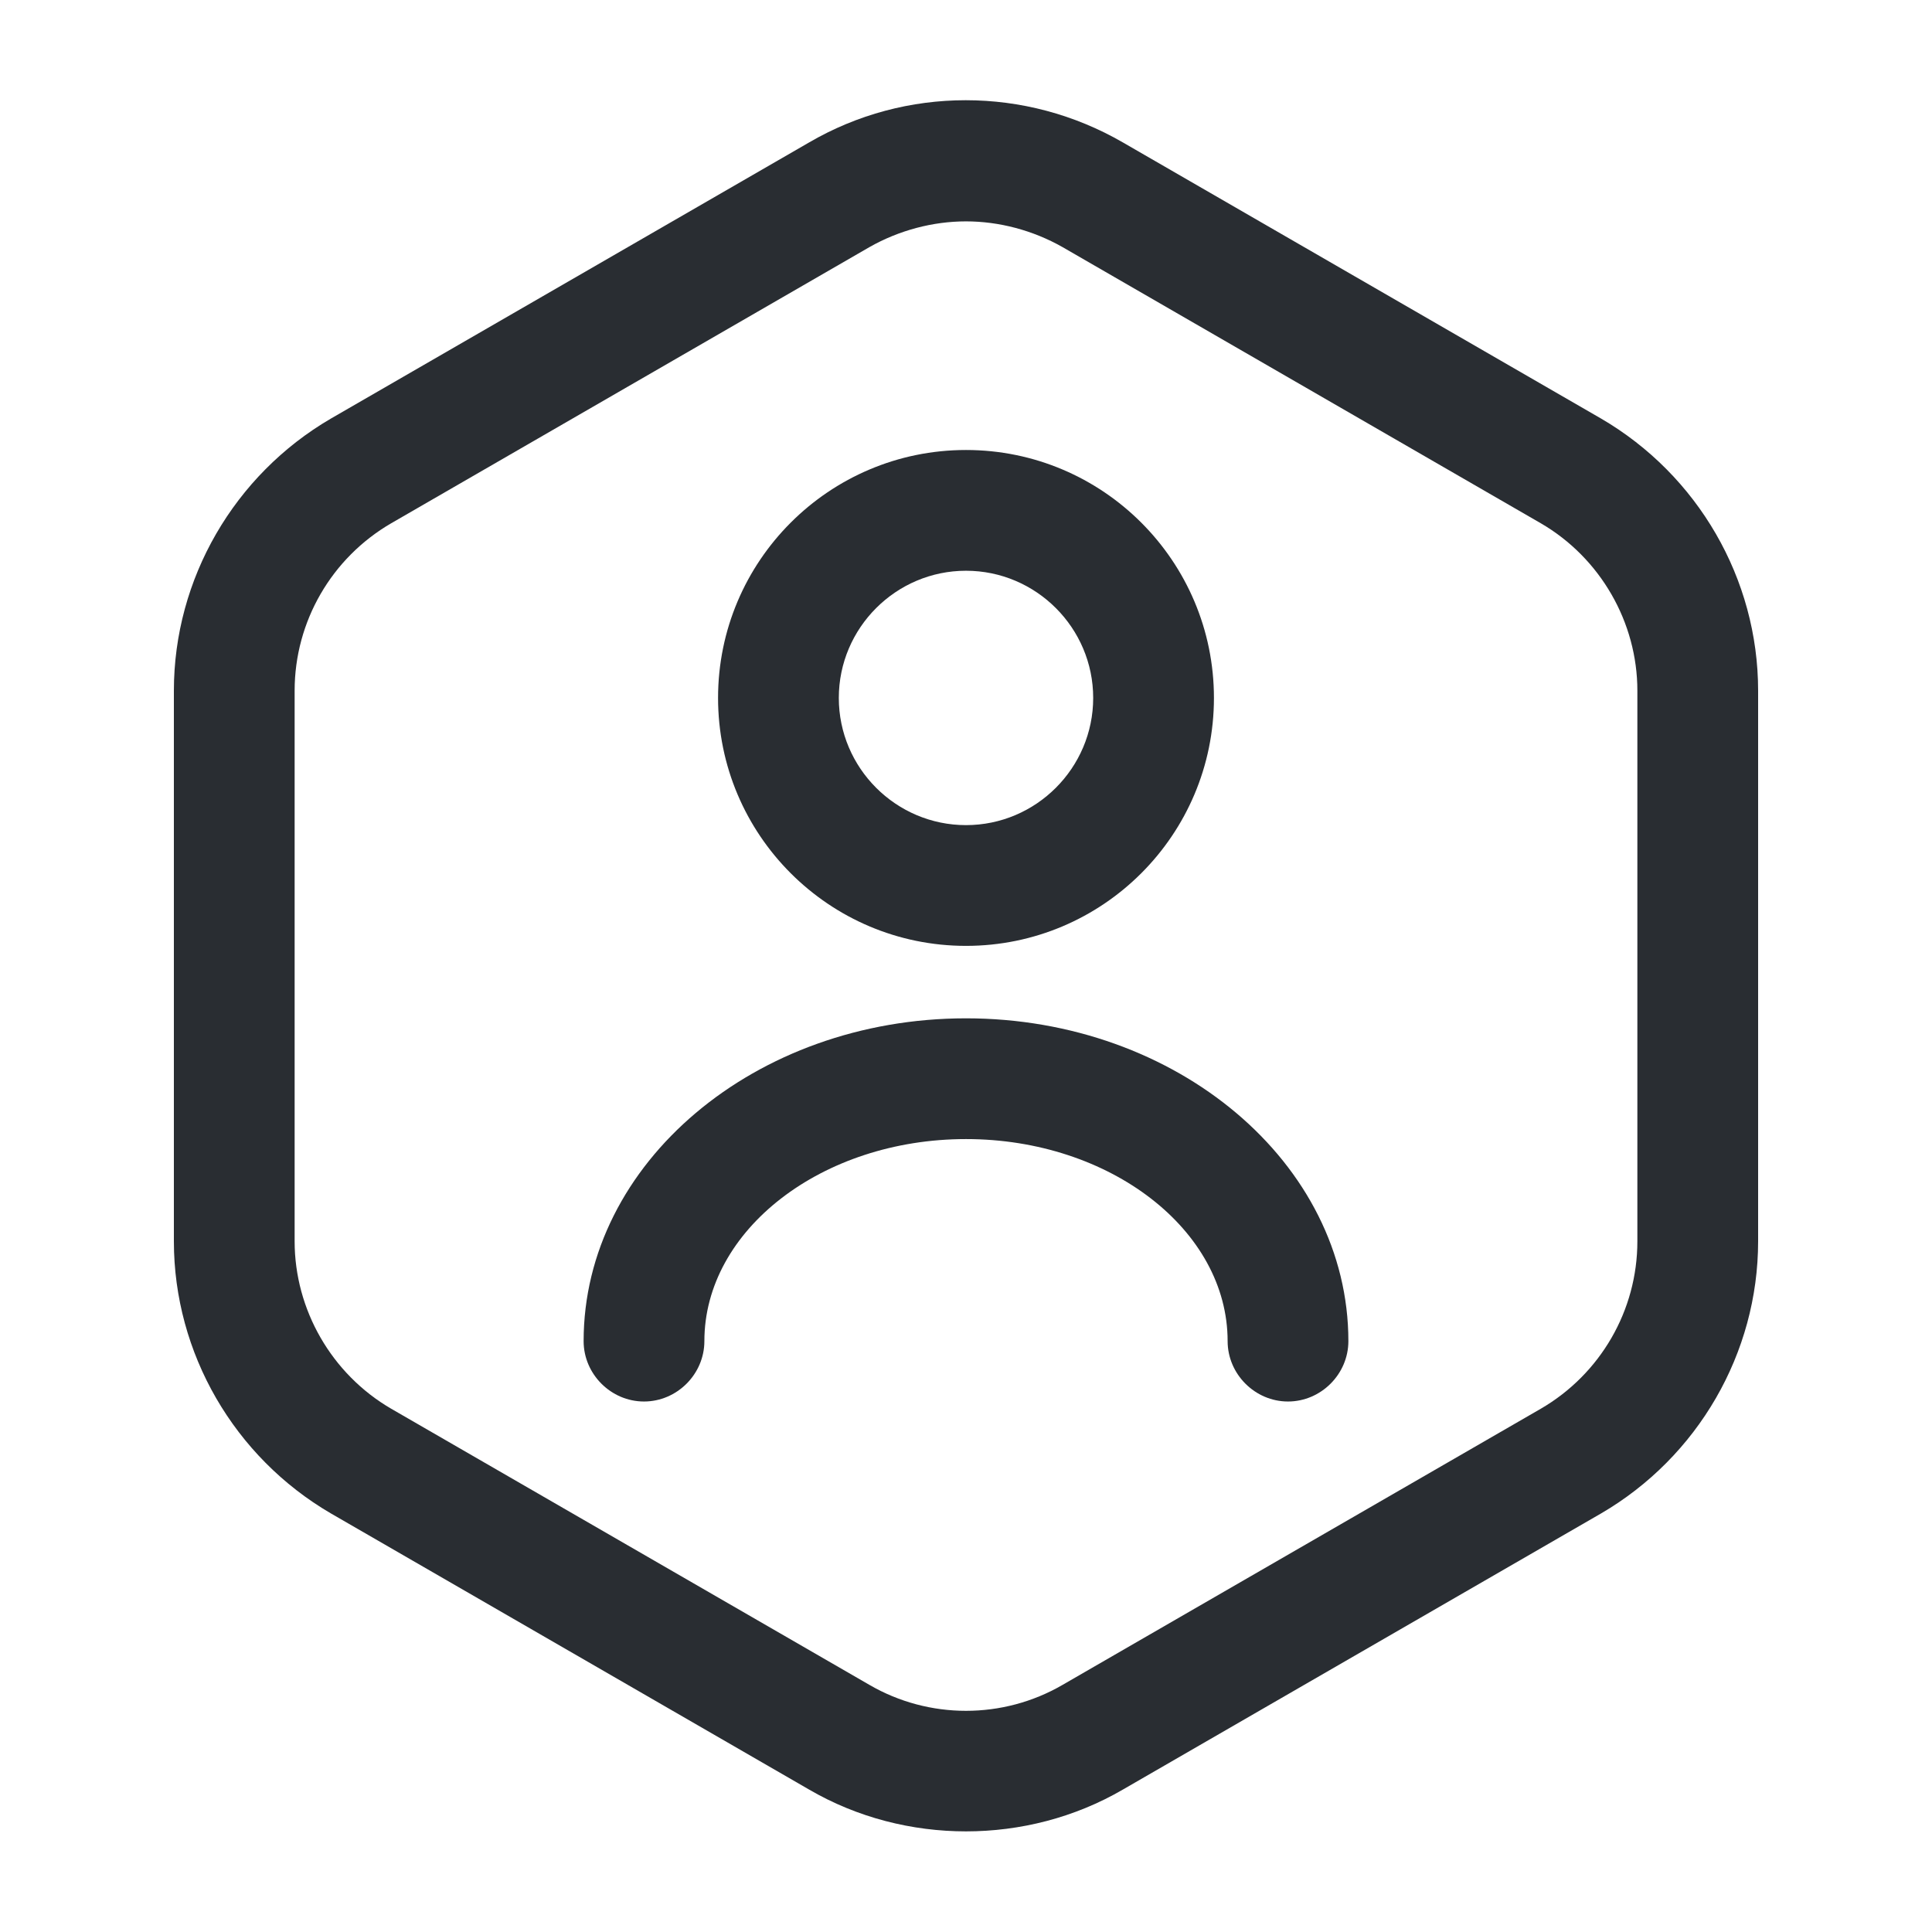 <svg width="24" height="24" viewBox="0 0 24 24" fill="none" xmlns="http://www.w3.org/2000/svg">
<path d="M12 22.75C11.33 22.75 10.65 22.58 10.05 22.23L4.11 18.8C2.91 18.1 2.16 16.81 2.16 15.42V8.58C2.16 7.19 2.91 5.9 4.11 5.2L10.05 1.77C11.25 1.07 12.74 1.07 13.95 1.77L19.89 5.2C21.09 5.9 21.84 7.19 21.84 8.58V15.42C21.84 16.81 21.09 18.1 19.89 18.8L13.95 22.23C13.35 22.58 12.67 22.75 12 22.75ZM12 2.75C11.59 2.75 11.17 2.86 10.8 3.07L4.86 6.5C4.12 6.93 3.66 7.72 3.66 8.58V15.42C3.66 16.27 4.12 17.07 4.86 17.5L10.8 20.93C11.54 21.36 12.46 21.36 13.2 20.93L19.14 17.5C19.88 17.07 20.34 16.28 20.34 15.42V8.58C20.34 7.73 19.88 6.93 19.14 6.5L13.2 3.07C12.83 2.86 12.41 2.75 12 2.75Z" fill="#292D32"/>
<path d="M12 11.75C10.3 11.75 8.92 10.37 8.92 8.67C8.92 6.97 10.3 5.59 12 5.59C13.7 5.59 15.08 6.97 15.08 8.67C15.08 10.37 13.7 11.75 12 11.75ZM12 7.09C11.13 7.09 10.42 7.8 10.42 8.67C10.42 9.54 11.13 10.25 12 10.25C12.87 10.25 13.58 9.54 13.58 8.67C13.58 7.8 12.87 7.09 12 7.09Z" fill="#292D32"/>
<path d="M16 17.41C15.59 17.41 15.25 17.07 15.25 16.66C15.25 15.28 13.79 14.15 12 14.15C10.21 14.15 8.75 15.28 8.75 16.66C8.75 17.07 8.41 17.41 8 17.41C7.59 17.41 7.25 17.07 7.25 16.66C7.25 14.45 9.38 12.65 12 12.65C14.62 12.65 16.75 14.45 16.75 16.66C16.75 17.07 16.41 17.41 16 17.41Z" fill="#292D32"/>
</svg>
